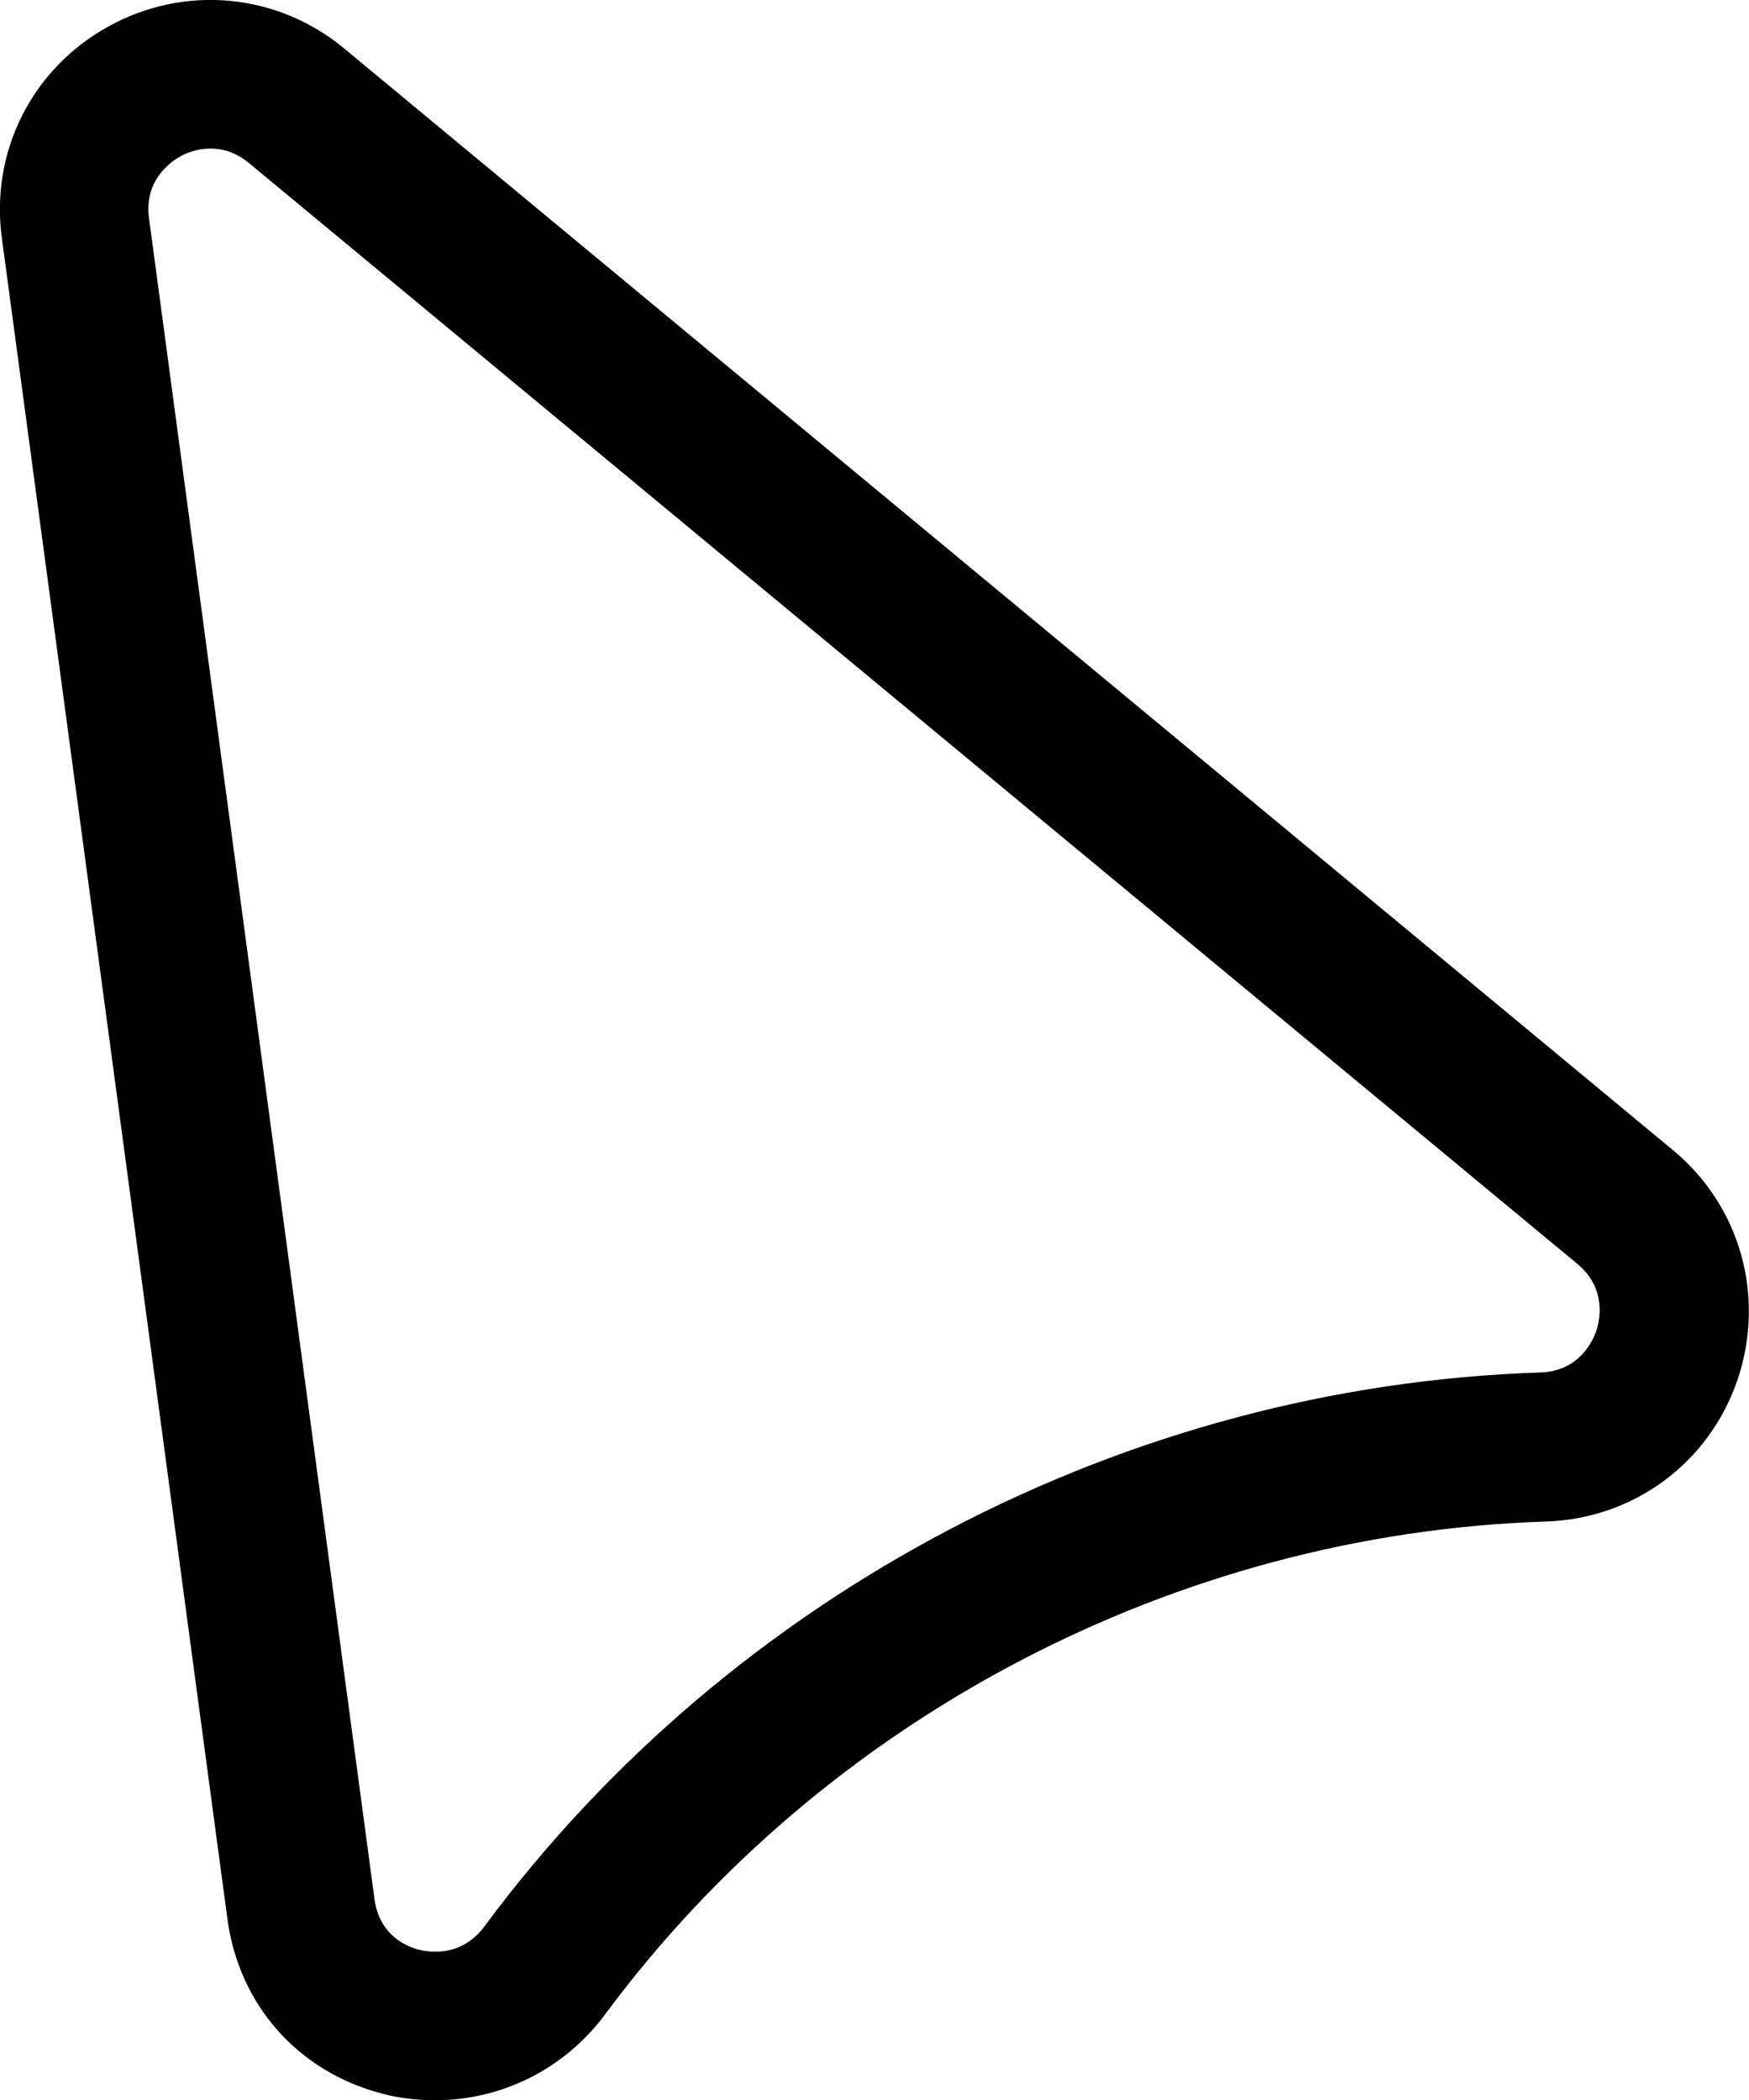 <?xml version="1.0" encoding="UTF-8"?> <svg xmlns="http://www.w3.org/2000/svg" xmlns:xlink="http://www.w3.org/1999/xlink" id="Capa_1" style="enable-background:new 0 0 368.5 442.4;" viewBox="0 0 368.5 442.4" xml:space="preserve"> <path d="M352.4,242.2L352.4,242.2L72.5,10.2C58.4-1.5,38.8-3.3,22.8,5.6C6.7,14.5-2.1,32,0.4,50.2l47.5,353.9 c2.4,18.2,14.9,32.3,32.6,36.9c3.7,1,7.5,1.4,11.2,1.4c13.9,0,27.2-6.5,35.8-18.1c46.3-62.5,120.4-101.3,198.2-103.8 c18.5-0.6,34.4-12.3,40.4-29.9C372,273,366.7,254,352.4,242.2z M88.3,410.7c-2.5-0.6-8.4-3-9.4-10.7L31.4,46c-1.1-8.1,4.7-12,6.5-13 c1-0.6,3.4-1.7,6.5-1.7c2.4,0,5.2,0.7,8,3l279.9,231.9l0,0c6.4,5.3,4.7,12.2,4,14.2s-3.5,8.4-11.7,8.7 c-87.3,2.8-170.4,46.4-222.4,116.5C97.3,412.4,90.3,411.2,88.3,410.7z"></path> </svg> 